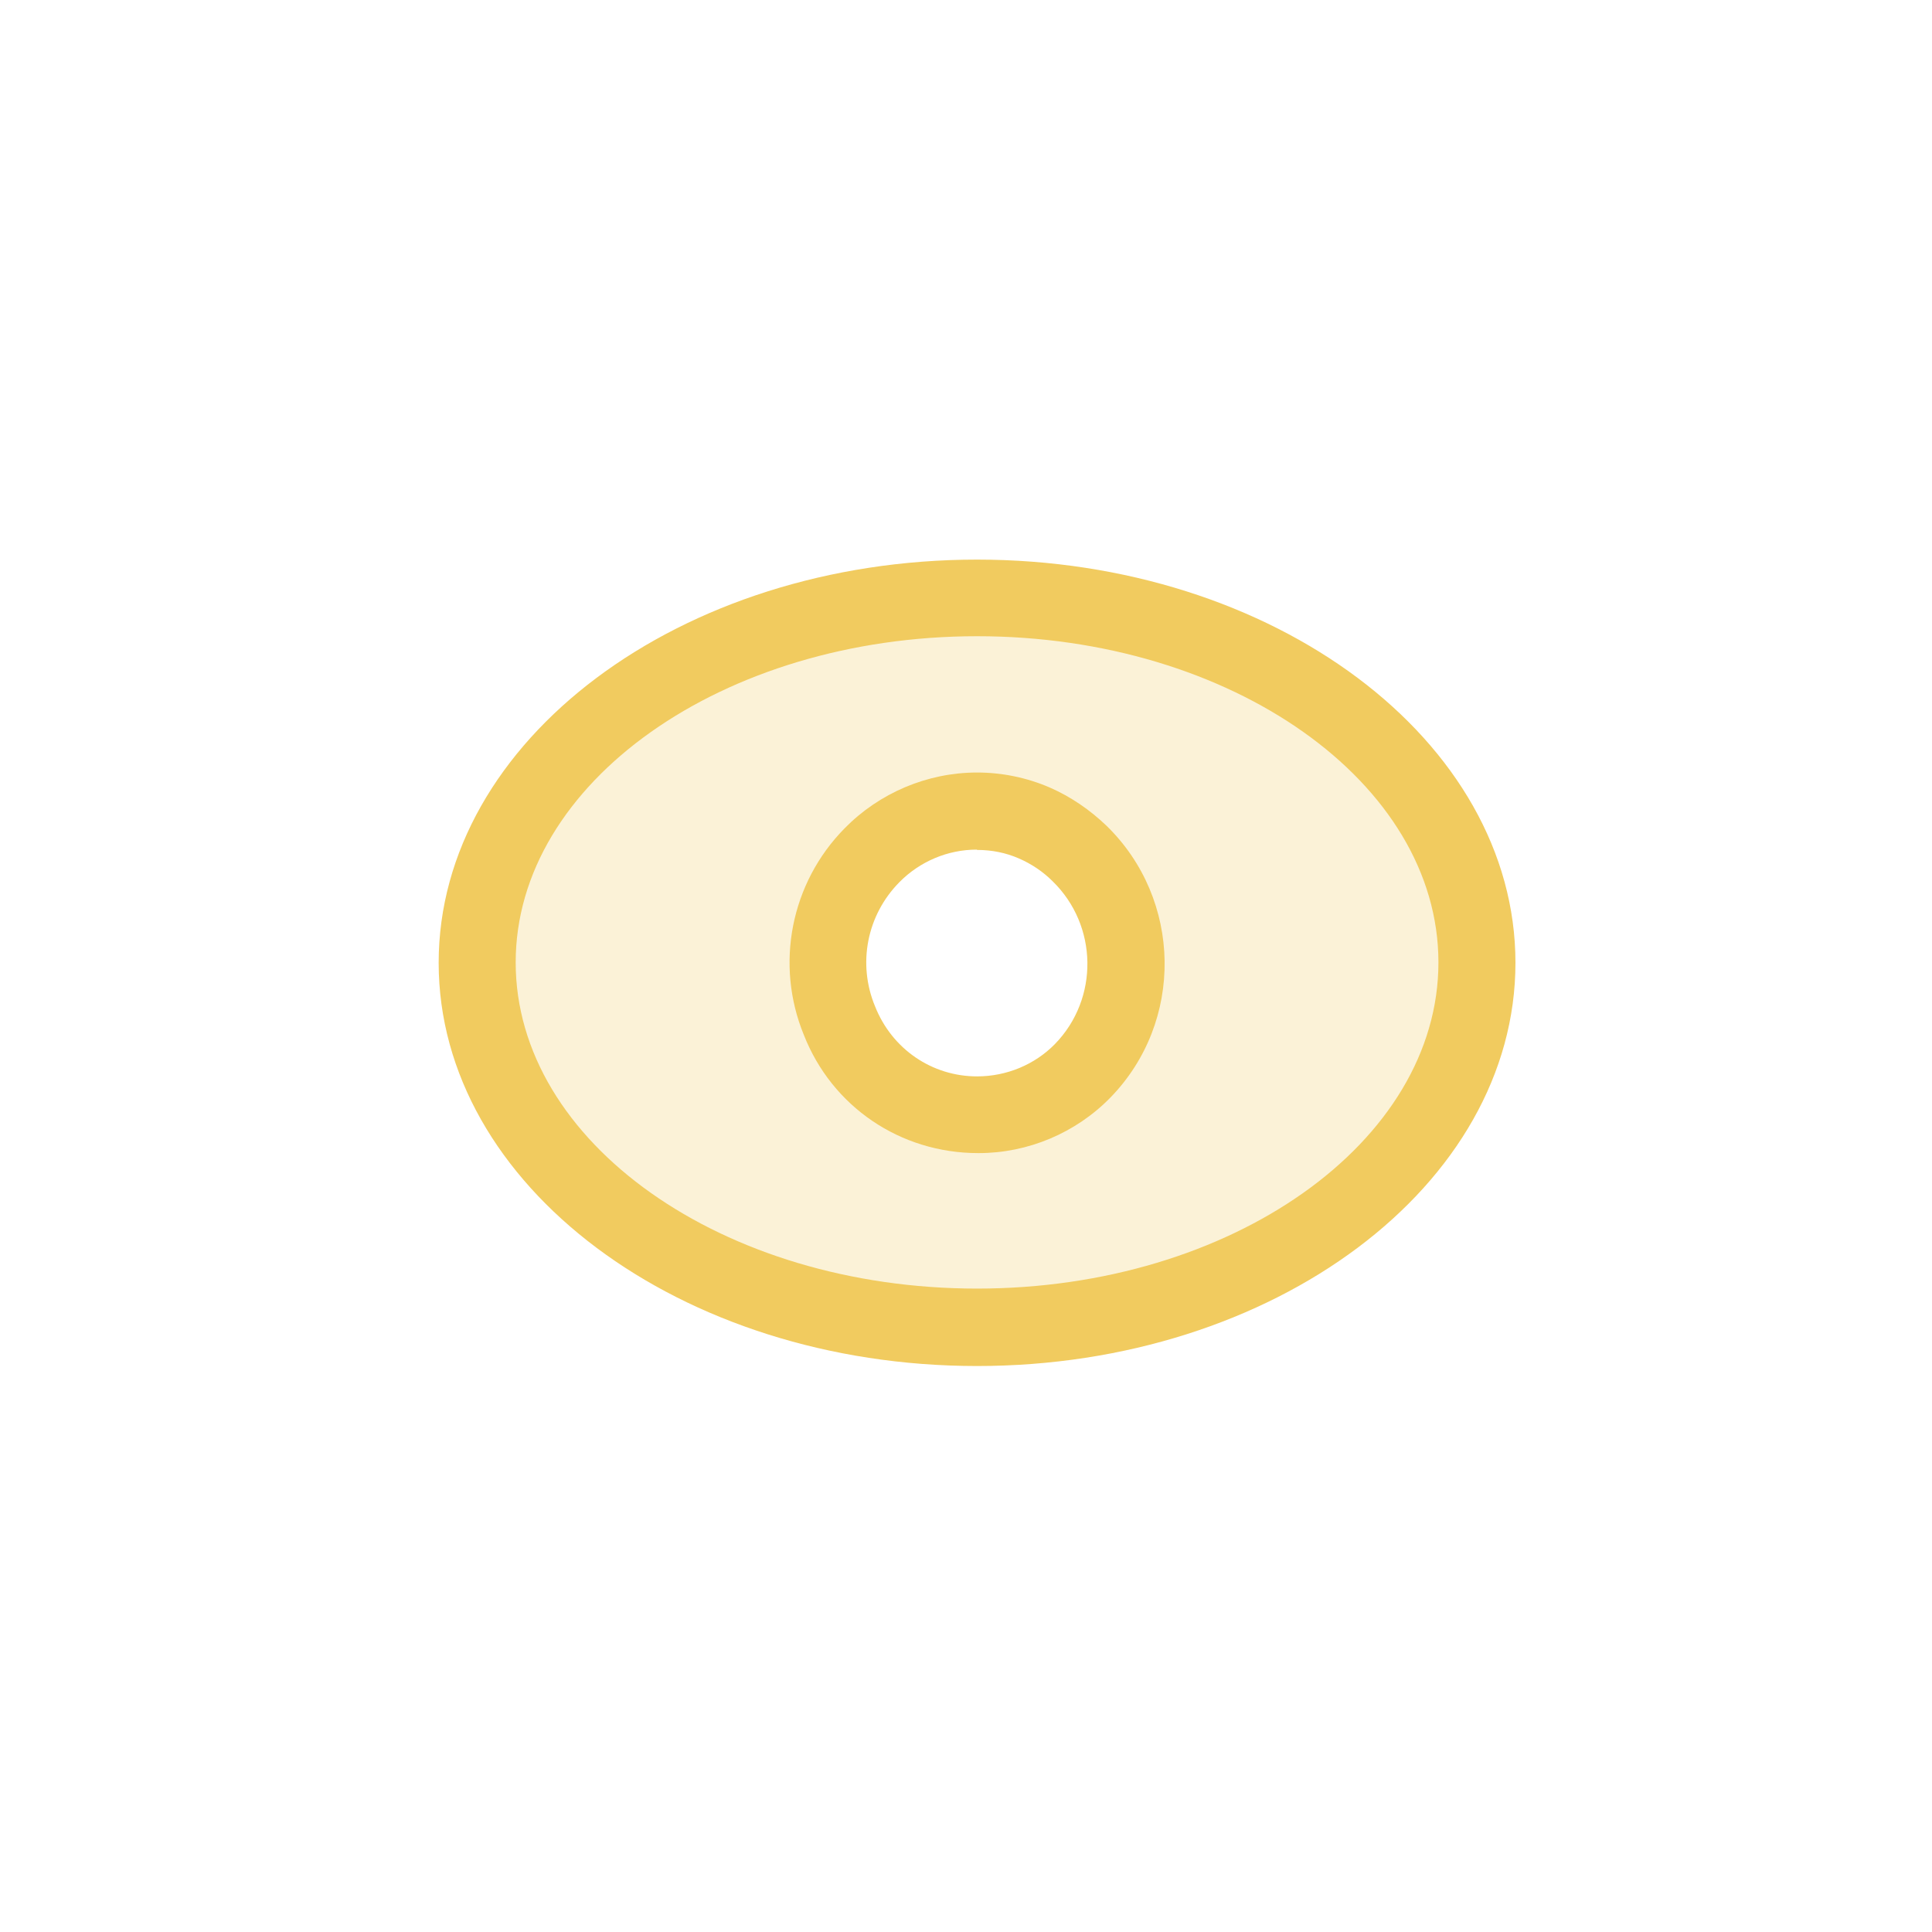 <svg xmlns="http://www.w3.org/2000/svg" xmlns:xlink="http://www.w3.org/1999/xlink" width="101" zoomAndPan="magnify" viewBox="0 0 75.75 75.75" height="101" preserveAspectRatio="xMidYMid meet" version="1.0"><defs><filter x="0%" y="0%" width="100%" height="100%" id="f053f75c15"><feColorMatrix values="0 0 0 0 1 0 0 0 0 1 0 0 0 0 1 0 0 0 1 0" color-interpolation-filters="sRGB"/></filter><mask id="21ffabbe82"><g filter="url(#f053f75c15)"><rect x="-7.575" width="90.9" fill="#000000" y="-7.575" height="90.9" fill-opacity="0.25"/></g></mask><clipPath id="b53ed2d822"><path d="M 1 1 L 41 1 L 41 30.867 L 1 30.867 Z M 1 1 " clip-rule="nonzero"/></clipPath><clipPath id="c3c3d8a510"><rect x="0" width="43" y="0" height="31"/></clipPath></defs><g mask="url(#21ffabbe82)"><g transform="matrix(1, 0, 0, 1, 17, 22)"><g clip-path="url(#c3c3d8a510)"><g clip-path="url(#b53ed2d822)"><path fill="#f1cb5f" d="M 21.309 1.449 C 10.48 1.449 1.711 7.852 1.711 15.75 C 1.711 23.648 10.48 30.051 21.309 30.051 C 32.137 30.051 40.91 23.648 40.91 15.75 C 40.91 7.852 32.137 1.449 21.309 1.449 Z M 25.445 19.977 C 24.375 21.082 22.895 21.699 21.355 21.699 L 21.309 21.699 C 18.922 21.699 16.777 20.234 15.902 18.016 C 14.996 15.797 15.496 13.242 17.172 11.539 C 18.258 10.422 19.738 9.801 21.293 9.801 C 22.062 9.801 22.836 9.969 23.543 10.27 C 24.191 10.555 24.797 10.965 25.312 11.461 C 27.695 13.789 27.758 17.594 25.43 19.992 Z M 25.445 19.977 " fill-opacity="1" fill-rule="nonzero"/></g></g></g></g><path fill="#f1cb5f" d="M 38.309 53.559 C 26.668 53.559 17.199 46.465 17.199 37.75 C 17.199 29.039 26.668 21.941 38.309 21.941 C 49.953 21.941 59.418 29.039 59.418 37.75 C 59.418 46.465 49.953 53.559 38.309 53.559 Z M 38.309 24.945 C 28.344 24.945 20.219 30.684 20.219 37.734 C 20.219 44.785 28.328 50.523 38.309 50.523 C 48.289 50.523 56.398 44.785 56.398 37.734 C 56.398 30.684 48.289 24.945 38.309 24.945 Z M 38.309 24.945 " fill-opacity="1" fill-rule="nonzero"/><path fill="#f1cb5f" d="M 38.355 45.211 C 35.289 45.211 32.617 43.383 31.516 40.574 C 30.383 37.812 31 34.625 33.113 32.48 C 34.473 31.09 36.359 30.289 38.309 30.289 C 39.289 30.289 40.258 30.488 41.164 30.879 C 41.992 31.242 42.734 31.754 43.383 32.375 C 46.359 35.273 46.434 40.062 43.535 43.035 C 42.176 44.426 40.301 45.211 38.371 45.211 Z M 38.293 33.312 C 37.16 33.312 36.059 33.777 35.258 34.594 C 33.992 35.879 33.613 37.781 34.309 39.457 C 34.973 41.133 36.543 42.203 38.309 42.203 C 39.473 42.203 40.574 41.738 41.359 40.938 C 43.098 39.156 43.051 36.285 41.27 34.551 C 40.891 34.172 40.438 33.871 39.953 33.66 C 39.441 33.434 38.883 33.324 38.309 33.324 Z M 38.293 33.312 " fill-opacity="1" fill-rule="nonzero"/></svg>